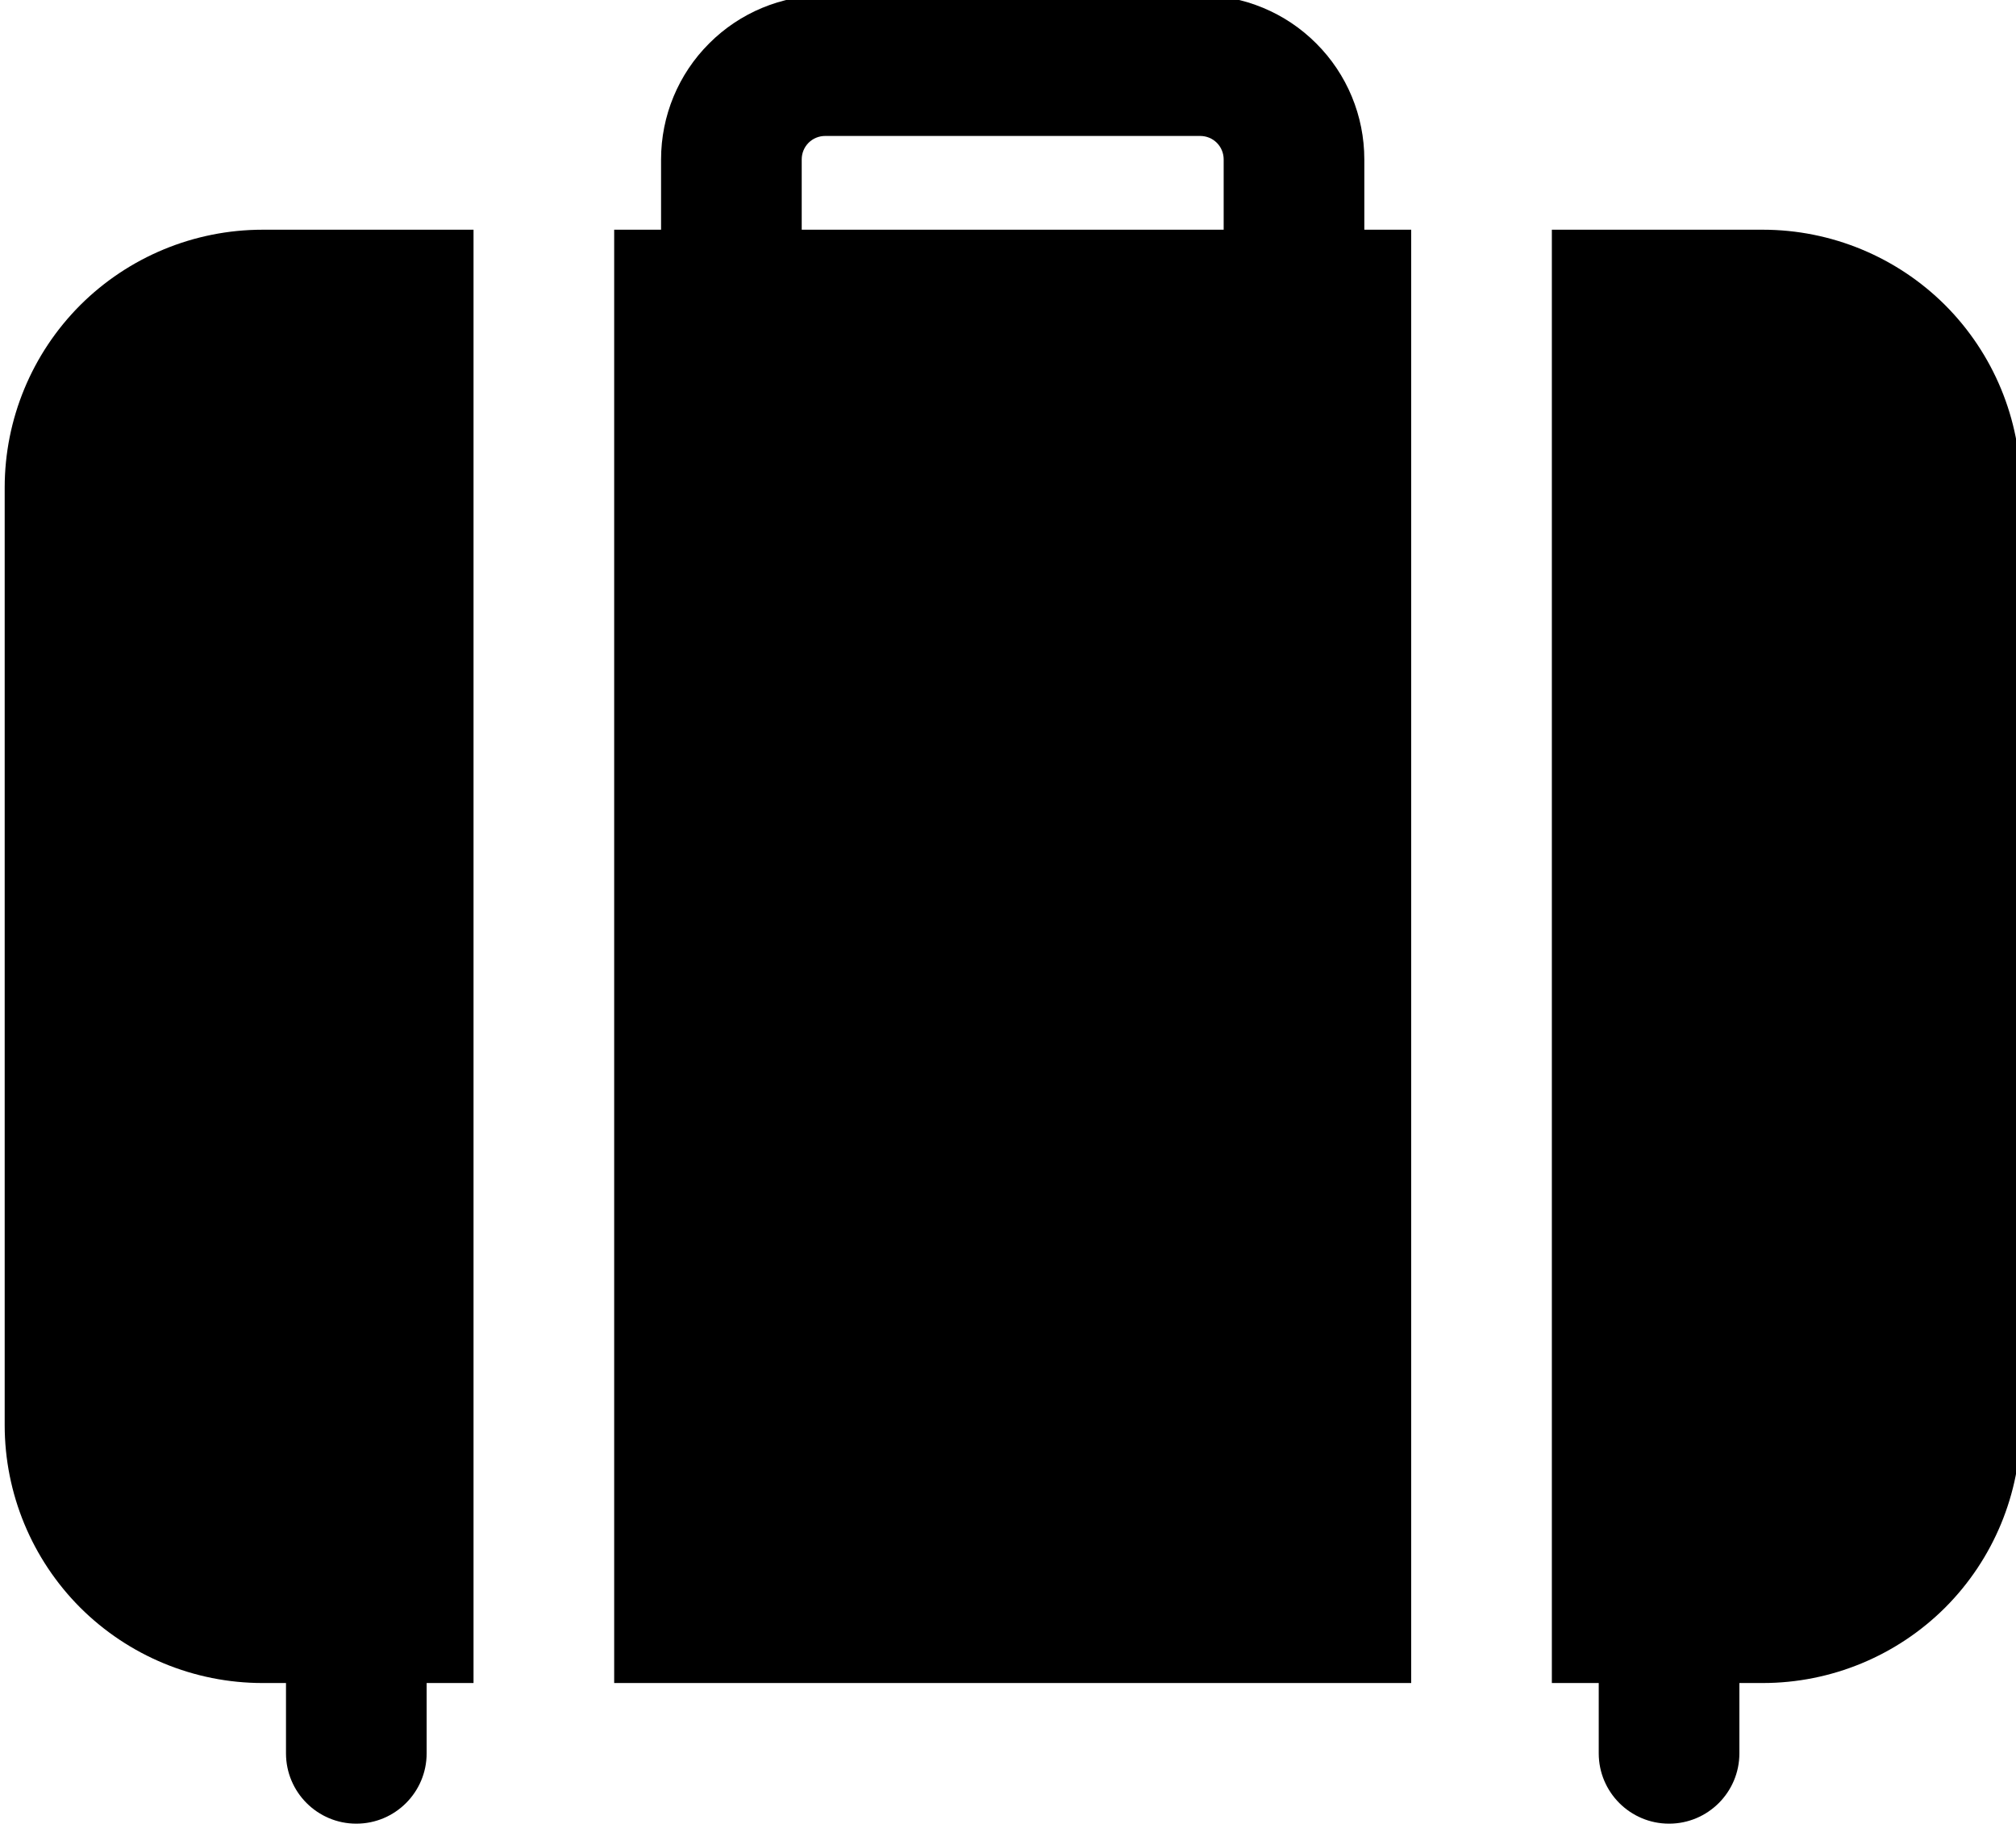 <?xml version="1.0" encoding="UTF-8"?><svg xmlns="http://www.w3.org/2000/svg" xmlns:xlink="http://www.w3.org/1999/xlink" clip-rule="evenodd" fill-rule="evenodd" height="19.5" preserveAspectRatio="xMidYMid meet" stroke-linejoin="round" stroke-miterlimit="2" version="1.0" viewBox="1.2 2.3 21.5 19.5" width="21.5" zoomAndPan="magnify"><g id="change1_1"><path d="M9.75,5.5l-0,-1.5c-0,-0.066 0.026,-0.13 0.073,-0.177c0.047,-0.047 0.111,-0.073 0.177,-0.073l4,0c0.066,-0 0.13,0.026 0.177,0.073c0.047,0.047 0.073,0.111 0.073,0.177l0,1.5c0,0.414 0.336,0.75 0.75,0.75c0.414,-0 0.75,-0.336 0.75,-0.75c0,-0 0,-0.804 0,-1.5c0,-0.464 -0.184,-0.909 -0.513,-1.237c-0.328,-0.329 -0.773,-0.513 -1.237,-0.513c-1.11,0 -2.89,0 -4,0c-0.464,-0 -0.909,0.184 -1.237,0.513c-0.329,0.328 -0.513,0.773 -0.513,1.237c0,0.696 0,1.5 0,1.5c-0,0.414 0.336,0.75 0.75,0.75c0.414,0 0.75,-0.336 0.75,-0.75Z"/><path d="M18.25,19.5l0,1.5c-0,0.414 0.336,0.75 0.75,0.75c0.414,0 0.75,-0.336 0.75,-0.75l0,-1.5c-0,-0.414 -0.336,-0.75 -0.75,-0.75c-0.414,0 -0.75,0.336 -0.75,0.75Z"/><path d="M17.75,4.75l0,15.5l2.25,0c0.729,0 1.429,-0.29 1.945,-0.805c0.515,-0.516 0.805,-1.216 0.805,-1.945l0,-10c-0,-0.729 -0.29,-1.429 -0.805,-1.945c-0.516,-0.515 -1.216,-0.805 -1.945,-0.805l-2.25,0Zm-1.5,0l0,15.5l-8.5,0l0,-15.5l8.5,0Zm-10,0l-2.25,0c-0.729,-0 -1.429,0.29 -1.945,0.805c-0.515,0.516 -0.805,1.216 -0.805,1.945l0,10c0,0.729 0.29,1.429 0.805,1.945c0.516,0.515 1.216,0.805 1.945,0.805l2.25,0l0,-15.5Z"/><path d="M4.25,19.5l0,1.5c0,0.414 0.336,0.75 0.75,0.75c0.414,-0 0.75,-0.336 0.75,-0.75l0,-1.5c0,-0.414 -0.336,-0.75 -0.75,-0.75c-0.414,-0 -0.75,0.336 -0.75,0.75Z"/></g></svg>